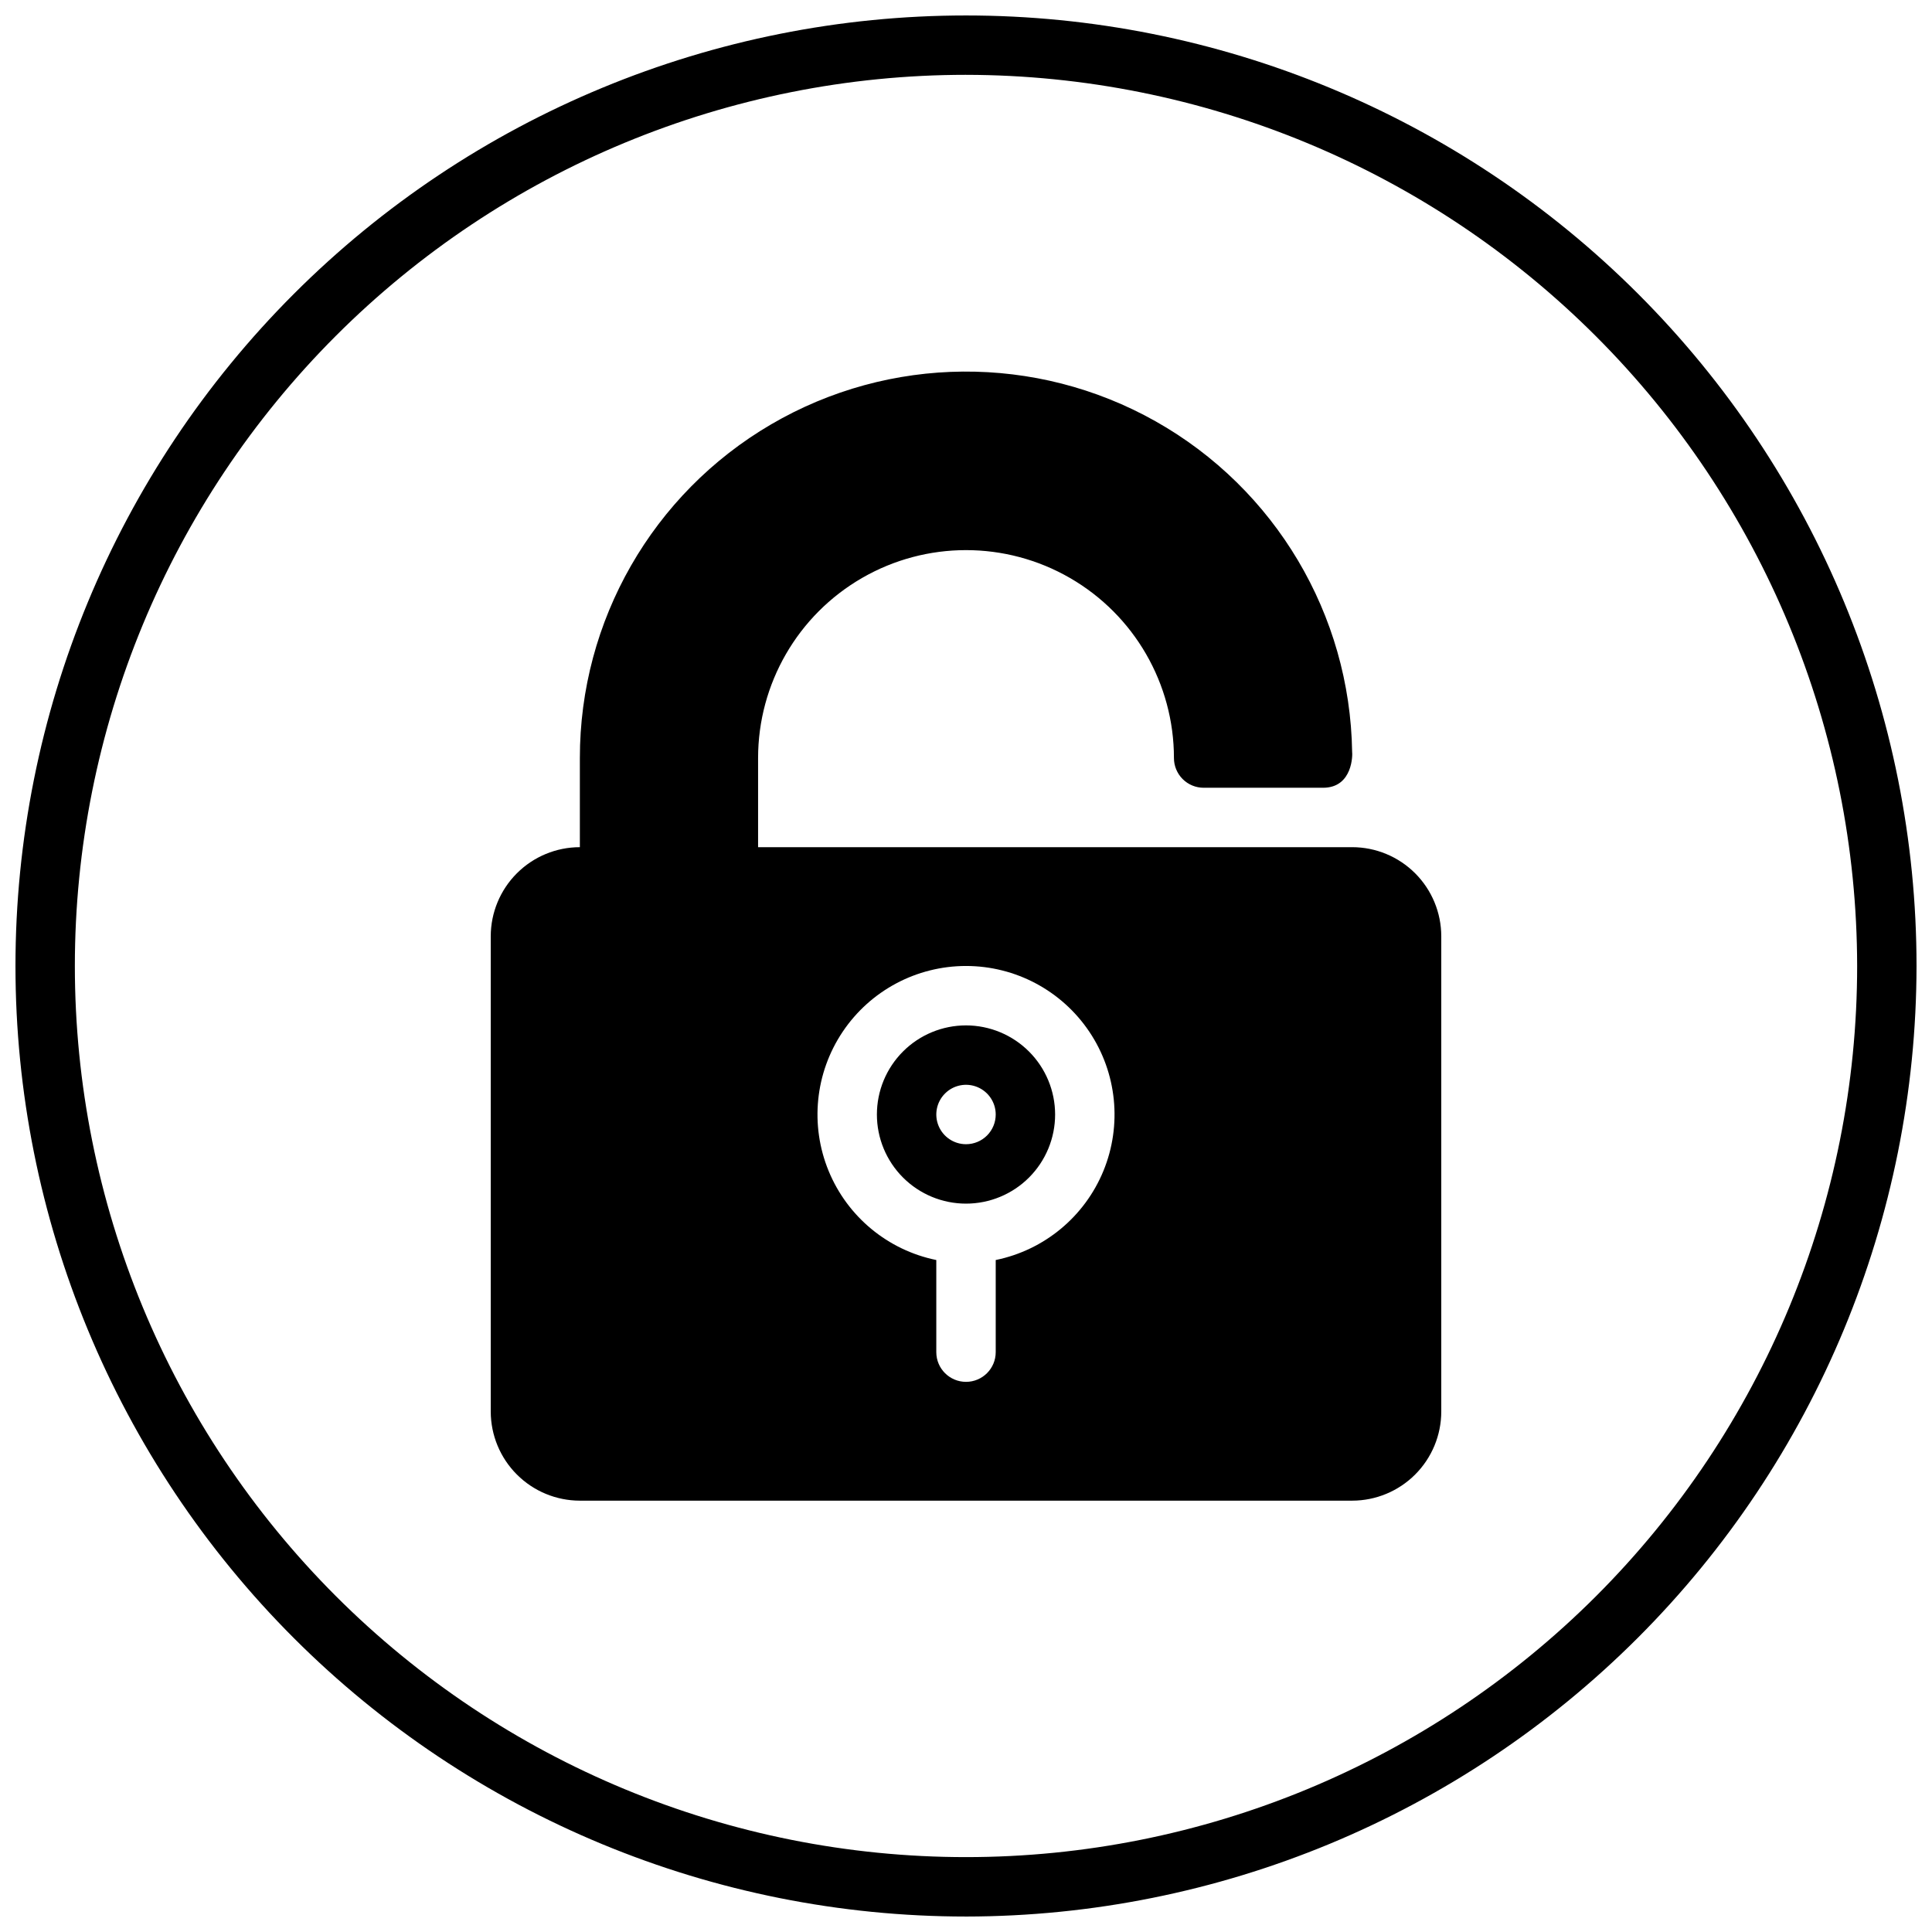 <?xml version="1.0" encoding="UTF-8"?>
<!-- Uploaded to: SVG Find, www.svgfind.com, Generator: SVG Find Mixer Tools -->
<svg width="800px" height="800px" version="1.1" viewBox="144 144 512 512" xmlns="http://www.w3.org/2000/svg">
 <defs>
  <clipPath id="a">
   <path d="m148.09 148.09h503.81v503.81h-503.81z"/>
  </clipPath>
 </defs>
 <g clip-path="url(#a)">
  <path d="m400 651.9c-66.812 0-130.88-26.539-178.12-73.781-47.242-47.242-73.781-111.31-73.781-178.12 0-66.812 26.539-130.88 73.781-178.12s111.31-73.781 178.12-73.781c66.809 0 130.88 26.539 178.12 73.781 47.242 47.242 73.781 111.31 73.781 178.12-0.074 66.785-26.637 130.81-73.863 178.04-47.227 47.227-111.25 73.789-178.04 73.863zm0-488.07c-62.637 0-122.7 24.883-166.99 69.172-44.289 44.289-69.172 104.36-69.172 166.99 0 62.633 24.883 122.7 69.172 166.99 44.289 44.289 104.36 69.172 166.99 69.172 62.633 0 122.7-24.883 166.99-69.172 44.289-44.289 69.172-104.36 69.172-166.99-0.07-62.613-24.977-122.64-69.25-166.91-44.273-44.273-104.3-69.176-166.91-69.25zm102.34 204.68h-157.44v-23.617c0-19.688 10.504-37.879 27.551-47.723 17.051-9.844 38.055-9.844 55.105 0s27.551 28.035 27.551 47.723c0 2.086 0.832 4.09 2.309 5.566 1.473 1.477 3.477 2.305 5.566 2.305h31.488-0.004c0.055 0.008 0.105 0.008 0.16 0 7.965 0 7.82-8.98 7.703-9.508-0.555-36.383-20.383-69.738-52.082-87.602-31.699-17.863-70.5-17.555-101.91 0.816-31.406 18.367-50.699 52.035-50.668 88.422v23.617c-6.262 0.004-12.266 2.496-16.691 6.922-4.43 4.43-6.918 10.43-6.926 16.691v125.95c0.008 6.262 2.496 12.266 6.926 16.691 4.426 4.43 10.43 6.918 16.691 6.926h204.67c6.262-0.008 12.262-2.496 16.691-6.926 4.426-4.426 6.918-10.43 6.922-16.691v-125.95c-0.004-6.262-2.496-12.262-6.922-16.691-4.43-4.426-10.43-6.918-16.691-6.922zm-94.465 109.41v24.414c0 4.348-3.523 7.871-7.871 7.871s-7.875-3.523-7.875-7.871v-24.414c-12.855-2.625-23.559-11.484-28.539-23.621-4.984-12.141-3.586-25.965 3.723-36.863s19.566-17.441 32.691-17.441c13.121 0 25.379 6.543 32.688 17.441s8.707 24.723 3.727 36.863c-4.984 12.137-15.688 20.996-28.543 23.621zm-7.871-62.18c-6.266 0-12.273 2.488-16.699 6.918-4.43 4.43-6.918 10.434-6.918 16.699 0 6.262 2.488 12.27 6.918 16.699 4.426 4.43 10.434 6.918 16.699 6.918 6.262 0 12.27-2.488 16.699-6.918 4.426-4.43 6.914-10.438 6.914-16.699-0.004-6.262-2.496-12.266-6.922-16.691-4.43-4.43-10.43-6.918-16.691-6.926zm0 31.488c-3.184 0-6.055-1.918-7.273-4.859s-0.547-6.328 1.707-8.578c2.25-2.254 5.637-2.926 8.578-1.707 2.941 1.219 4.859 4.09 4.859 7.273 0 2.086-0.828 4.09-2.305 5.566-1.477 1.477-3.481 2.305-5.566 2.305z"/>
 </g>
</svg>
